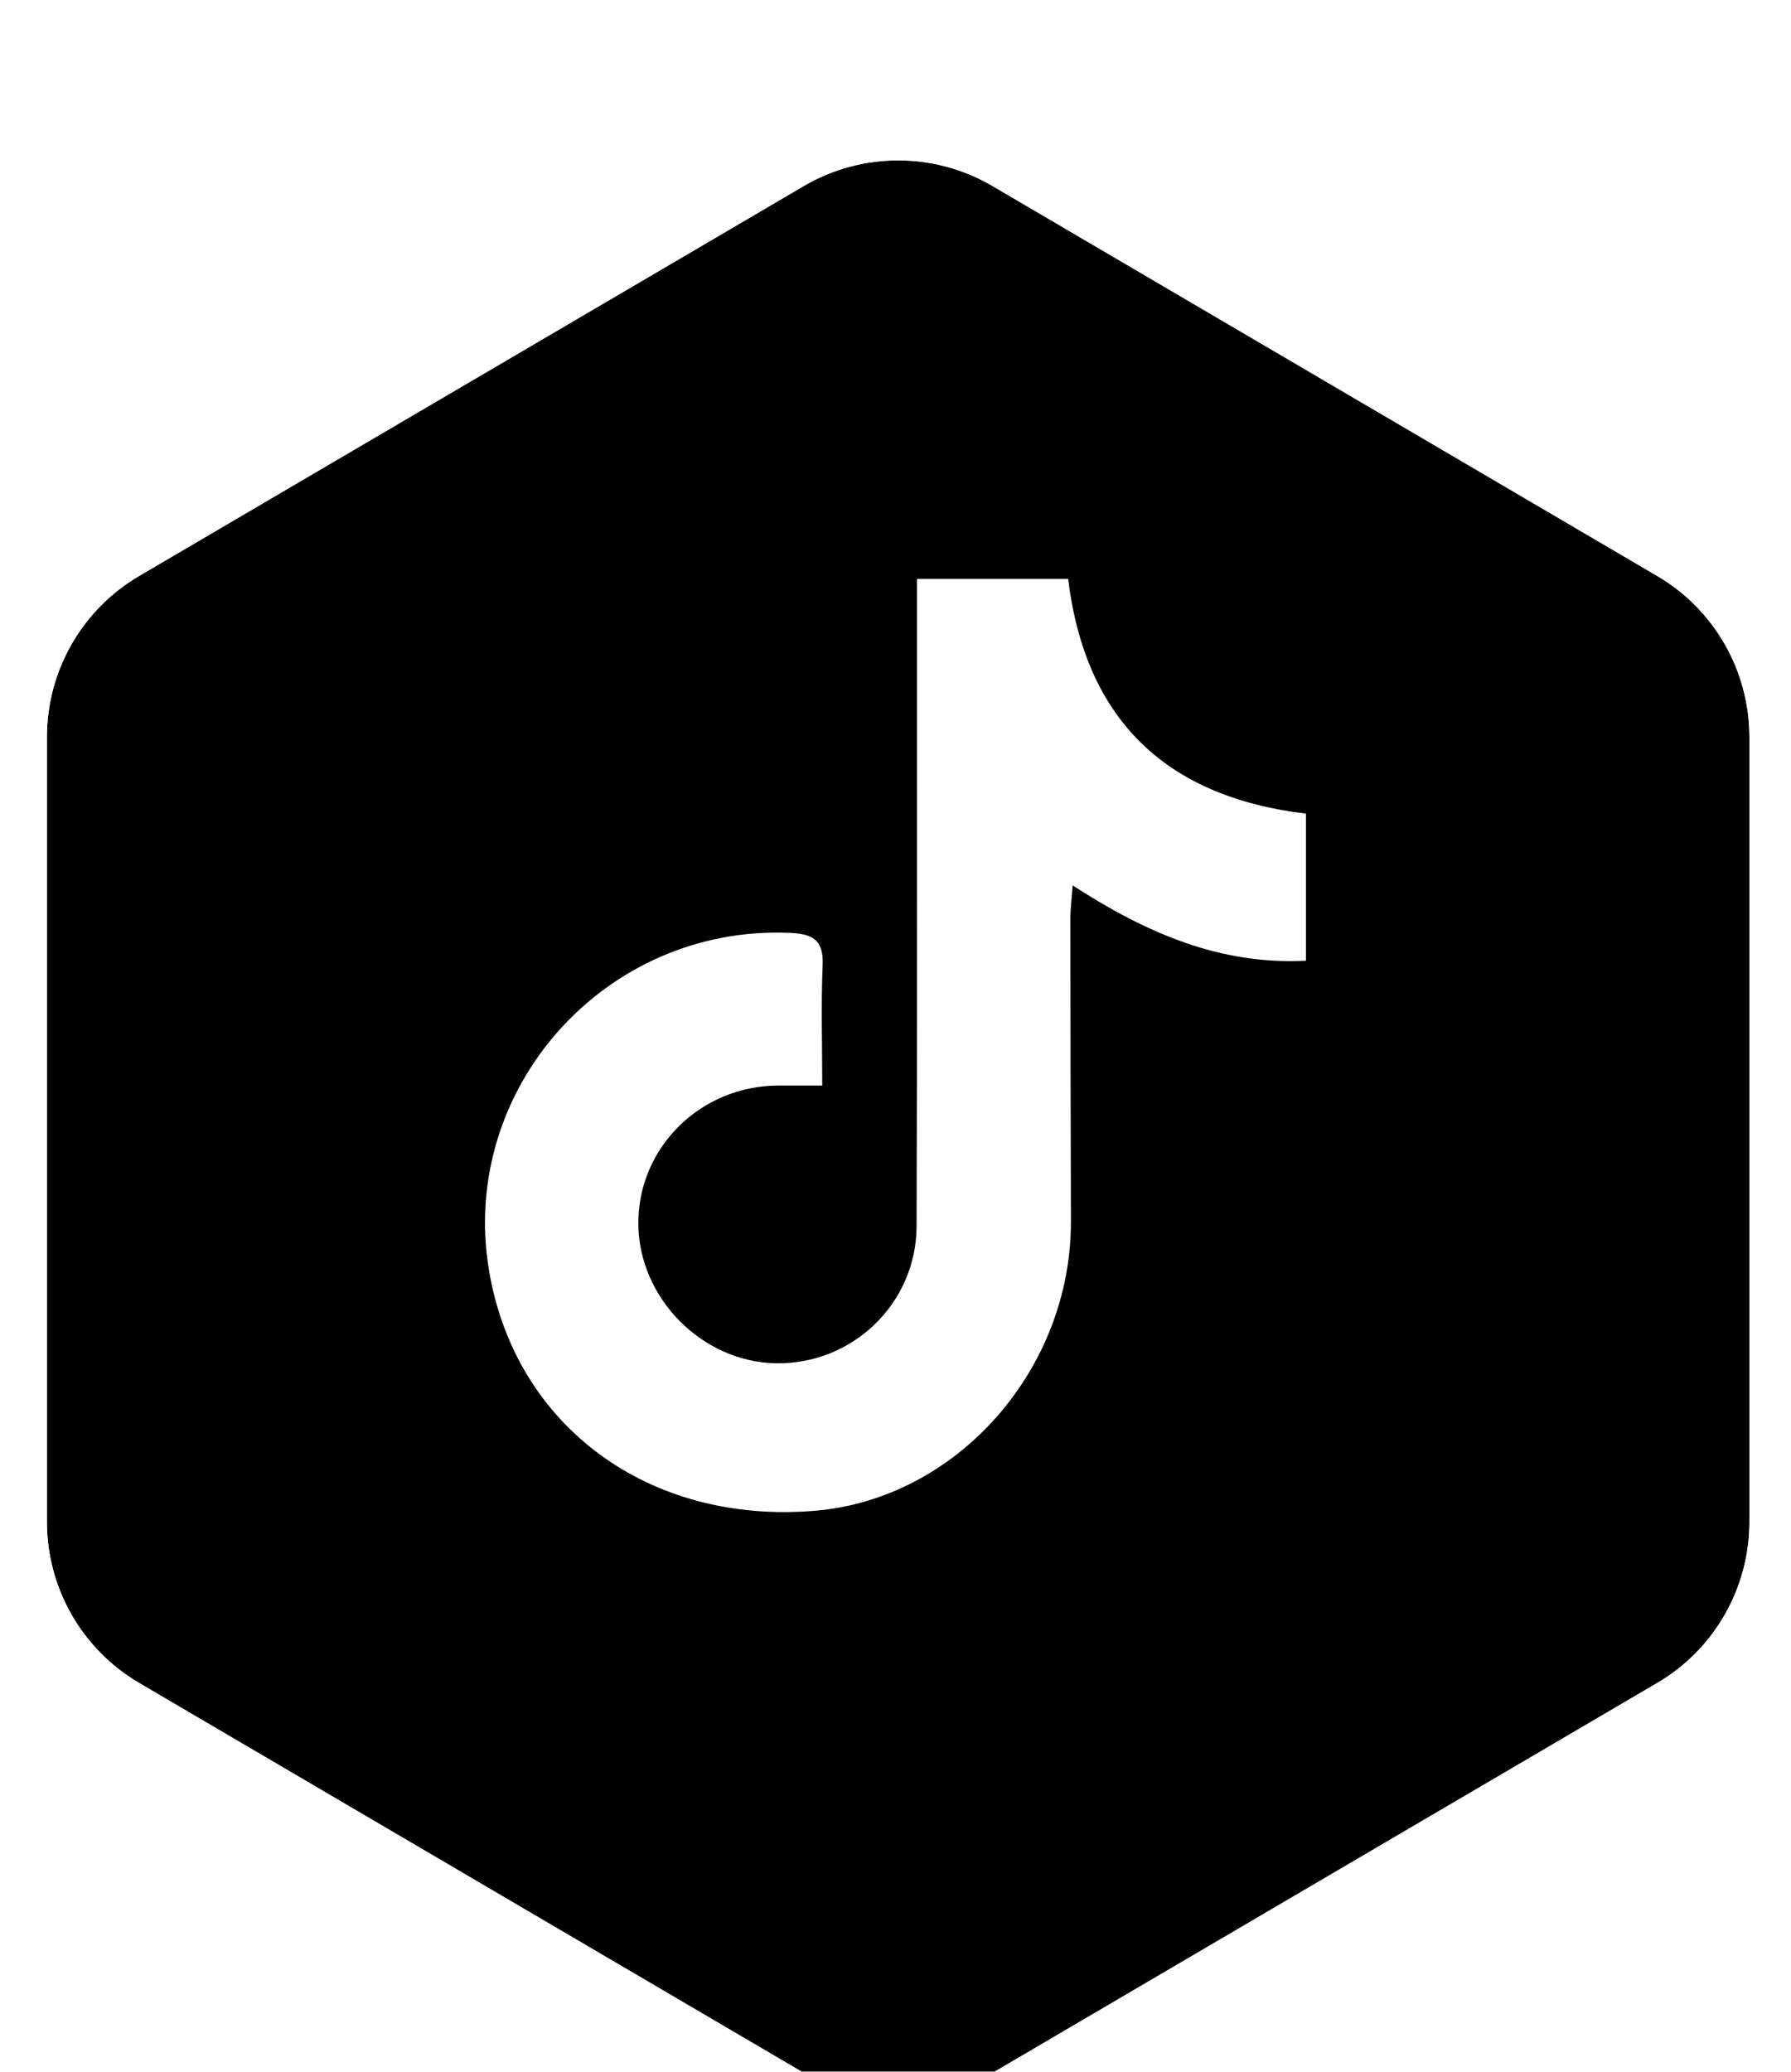 <svg width="96" height="111" viewBox="0 0 96 111" fill="none" xmlns="http://www.w3.org/2000/svg"><g filter="url(#filter0_di_8874_8949)"><path d="M43.084 3.966C46.208 2.135 50.078 2.135 53.201 3.966L88.83 24.86C91.891 26.655 93.771 29.937 93.771 33.486V75.544C93.771 79.092 91.891 82.375 88.83 84.17L53.201 105.063C50.078 106.895 46.208 106.895 43.084 105.063L7.456 84.17C4.395 82.375 2.514 79.092 2.514 75.544V33.486C2.514 29.937 4.395 26.655 7.456 24.86L43.084 3.966Z" fill="black"/><path d="M53.707 3.104C50.271 1.089 46.014 1.089 42.578 3.104L6.95 23.997C3.583 25.972 1.514 29.583 1.514 33.486V75.544C1.514 79.447 3.583 83.058 6.95 85.033L42.578 105.926C46.014 107.941 50.271 107.941 53.707 105.926L89.336 85.033C92.703 83.058 94.771 79.447 94.771 75.544V33.486C94.771 29.583 92.703 25.972 89.336 23.997L53.707 3.104Z" stroke="white" stroke-width="2"/></g><g clip-path="url(#clip0_8874_8949)"><path d="M49.146 31.015H57.254C58.173 38.518 62.449 42.691 70 43.593V51.473C65.387 51.708 61.433 49.988 57.496 47.438C57.444 48.184 57.373 48.702 57.373 49.217C57.377 54.62 57.388 60.023 57.403 65.427C57.429 73.374 51.306 80.302 43.685 80.944C34.781 81.693 27.611 76.409 26.213 68.075C24.583 58.349 32.433 49.559 42.328 49.981C43.542 50.033 44.152 50.339 44.096 51.696C44.006 53.792 44.073 55.895 44.073 58.163C43.161 58.163 42.44 58.163 41.718 58.163C37.547 58.17 34.186 61.493 34.216 65.58C34.242 69.54 37.618 72.963 41.569 73.042C45.677 73.124 49.116 69.85 49.131 65.695C49.168 54.765 49.146 43.832 49.15 32.902C49.15 32.35 49.15 31.802 49.15 31.015H49.146Z" fill="white"/></g><defs><filter id="filter0_di_8874_8949" x="0.514" y="0.593" width="95.257" height="109.845" filterUnits="userSpaceOnUse" color-interpolation-filters="sRGB"><feFlood flood-opacity="0" result="BackgroundImageFix"/><feColorMatrix in="SourceAlpha" type="matrix" values="0 0 0 0 0 0 0 0 0 0 0 0 0 0 0 0 0 0 127 0" result="hardAlpha"/><feOffset dy="2"/><feComposite in2="hardAlpha" operator="out"/><feColorMatrix type="matrix" values="0 0 0 0 0 0 0 0 0 0 0 0 0 0 0 0 0 0 0.25 0"/><feBlend mode="normal" in2="BackgroundImageFix" result="effect1_dropShadow_8874_8949"/><feBlend mode="normal" in="SourceGraphic" in2="effect1_dropShadow_8874_8949" result="shape"/><feColorMatrix in="SourceAlpha" type="matrix" values="0 0 0 0 0 0 0 0 0 0 0 0 0 0 0 0 0 0 127 0" result="hardAlpha"/><feOffset dy="4"/><feComposite in2="hardAlpha" operator="arithmetic" k2="-1" k3="1"/><feColorMatrix type="matrix" values="0 0 0 0 0 0 0 0 0 0 0 0 0 0 0 0 0 0 0.25 0"/><feBlend mode="normal" in2="shape" result="effect2_innerShadow_8874_8949"/></filter><clipPath id="clip0_8874_8949"><rect width="44" height="50" fill="white" transform="translate(26 31.015)"/></clipPath></defs></svg>